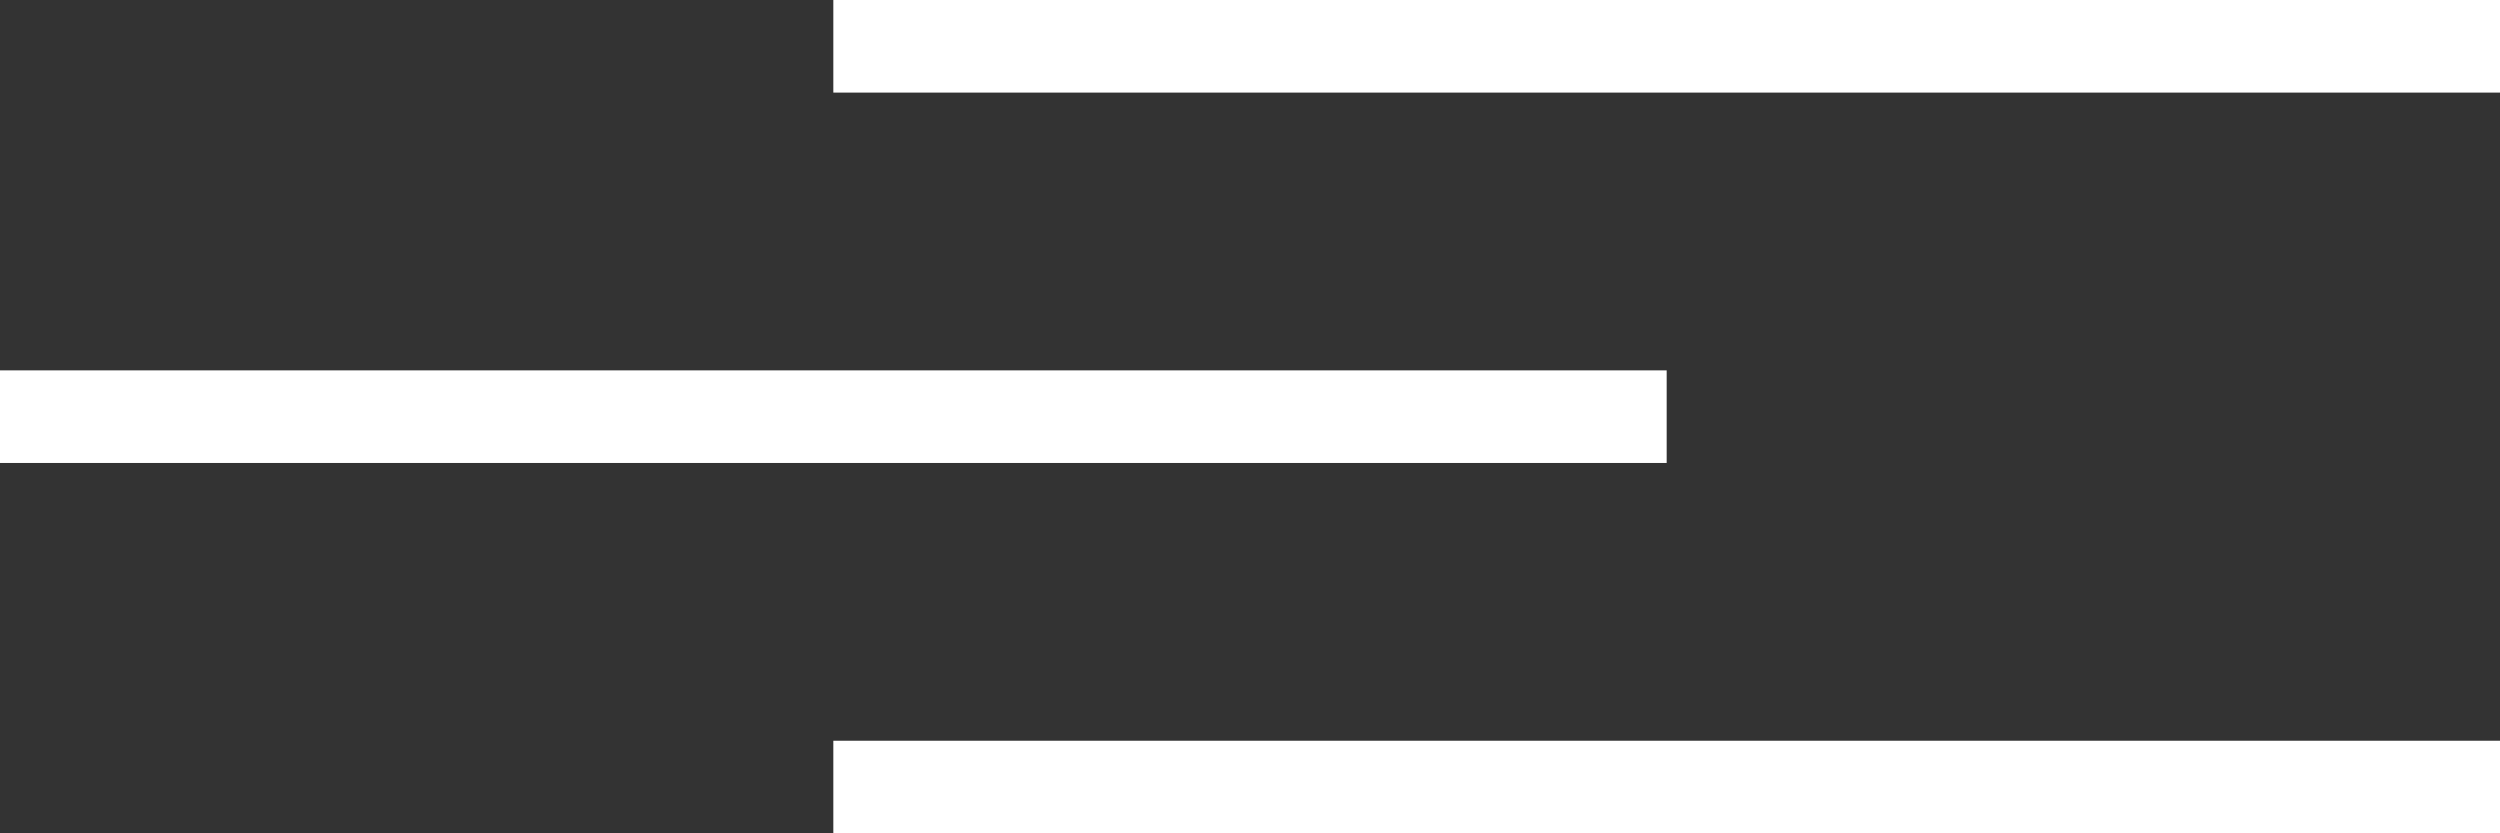<?xml version="1.0" encoding="UTF-8"?> <svg xmlns="http://www.w3.org/2000/svg" width="54" height="18" viewBox="0 0 54 18" fill="none"><rect x="0" y="0" width="54" height="18" fill="#333333" stroke="none"/> <line x1="54" y1="1" x2="18" y2="1" stroke="white" stroke-width="2"></line> <line x1="36" y1="9" x2="-8.74228e-08" y2="9" stroke="white" stroke-width="2"></line> <line x1="54" y1="17" x2="18" y2="17" stroke="white" stroke-width="2"></line> </svg> 
